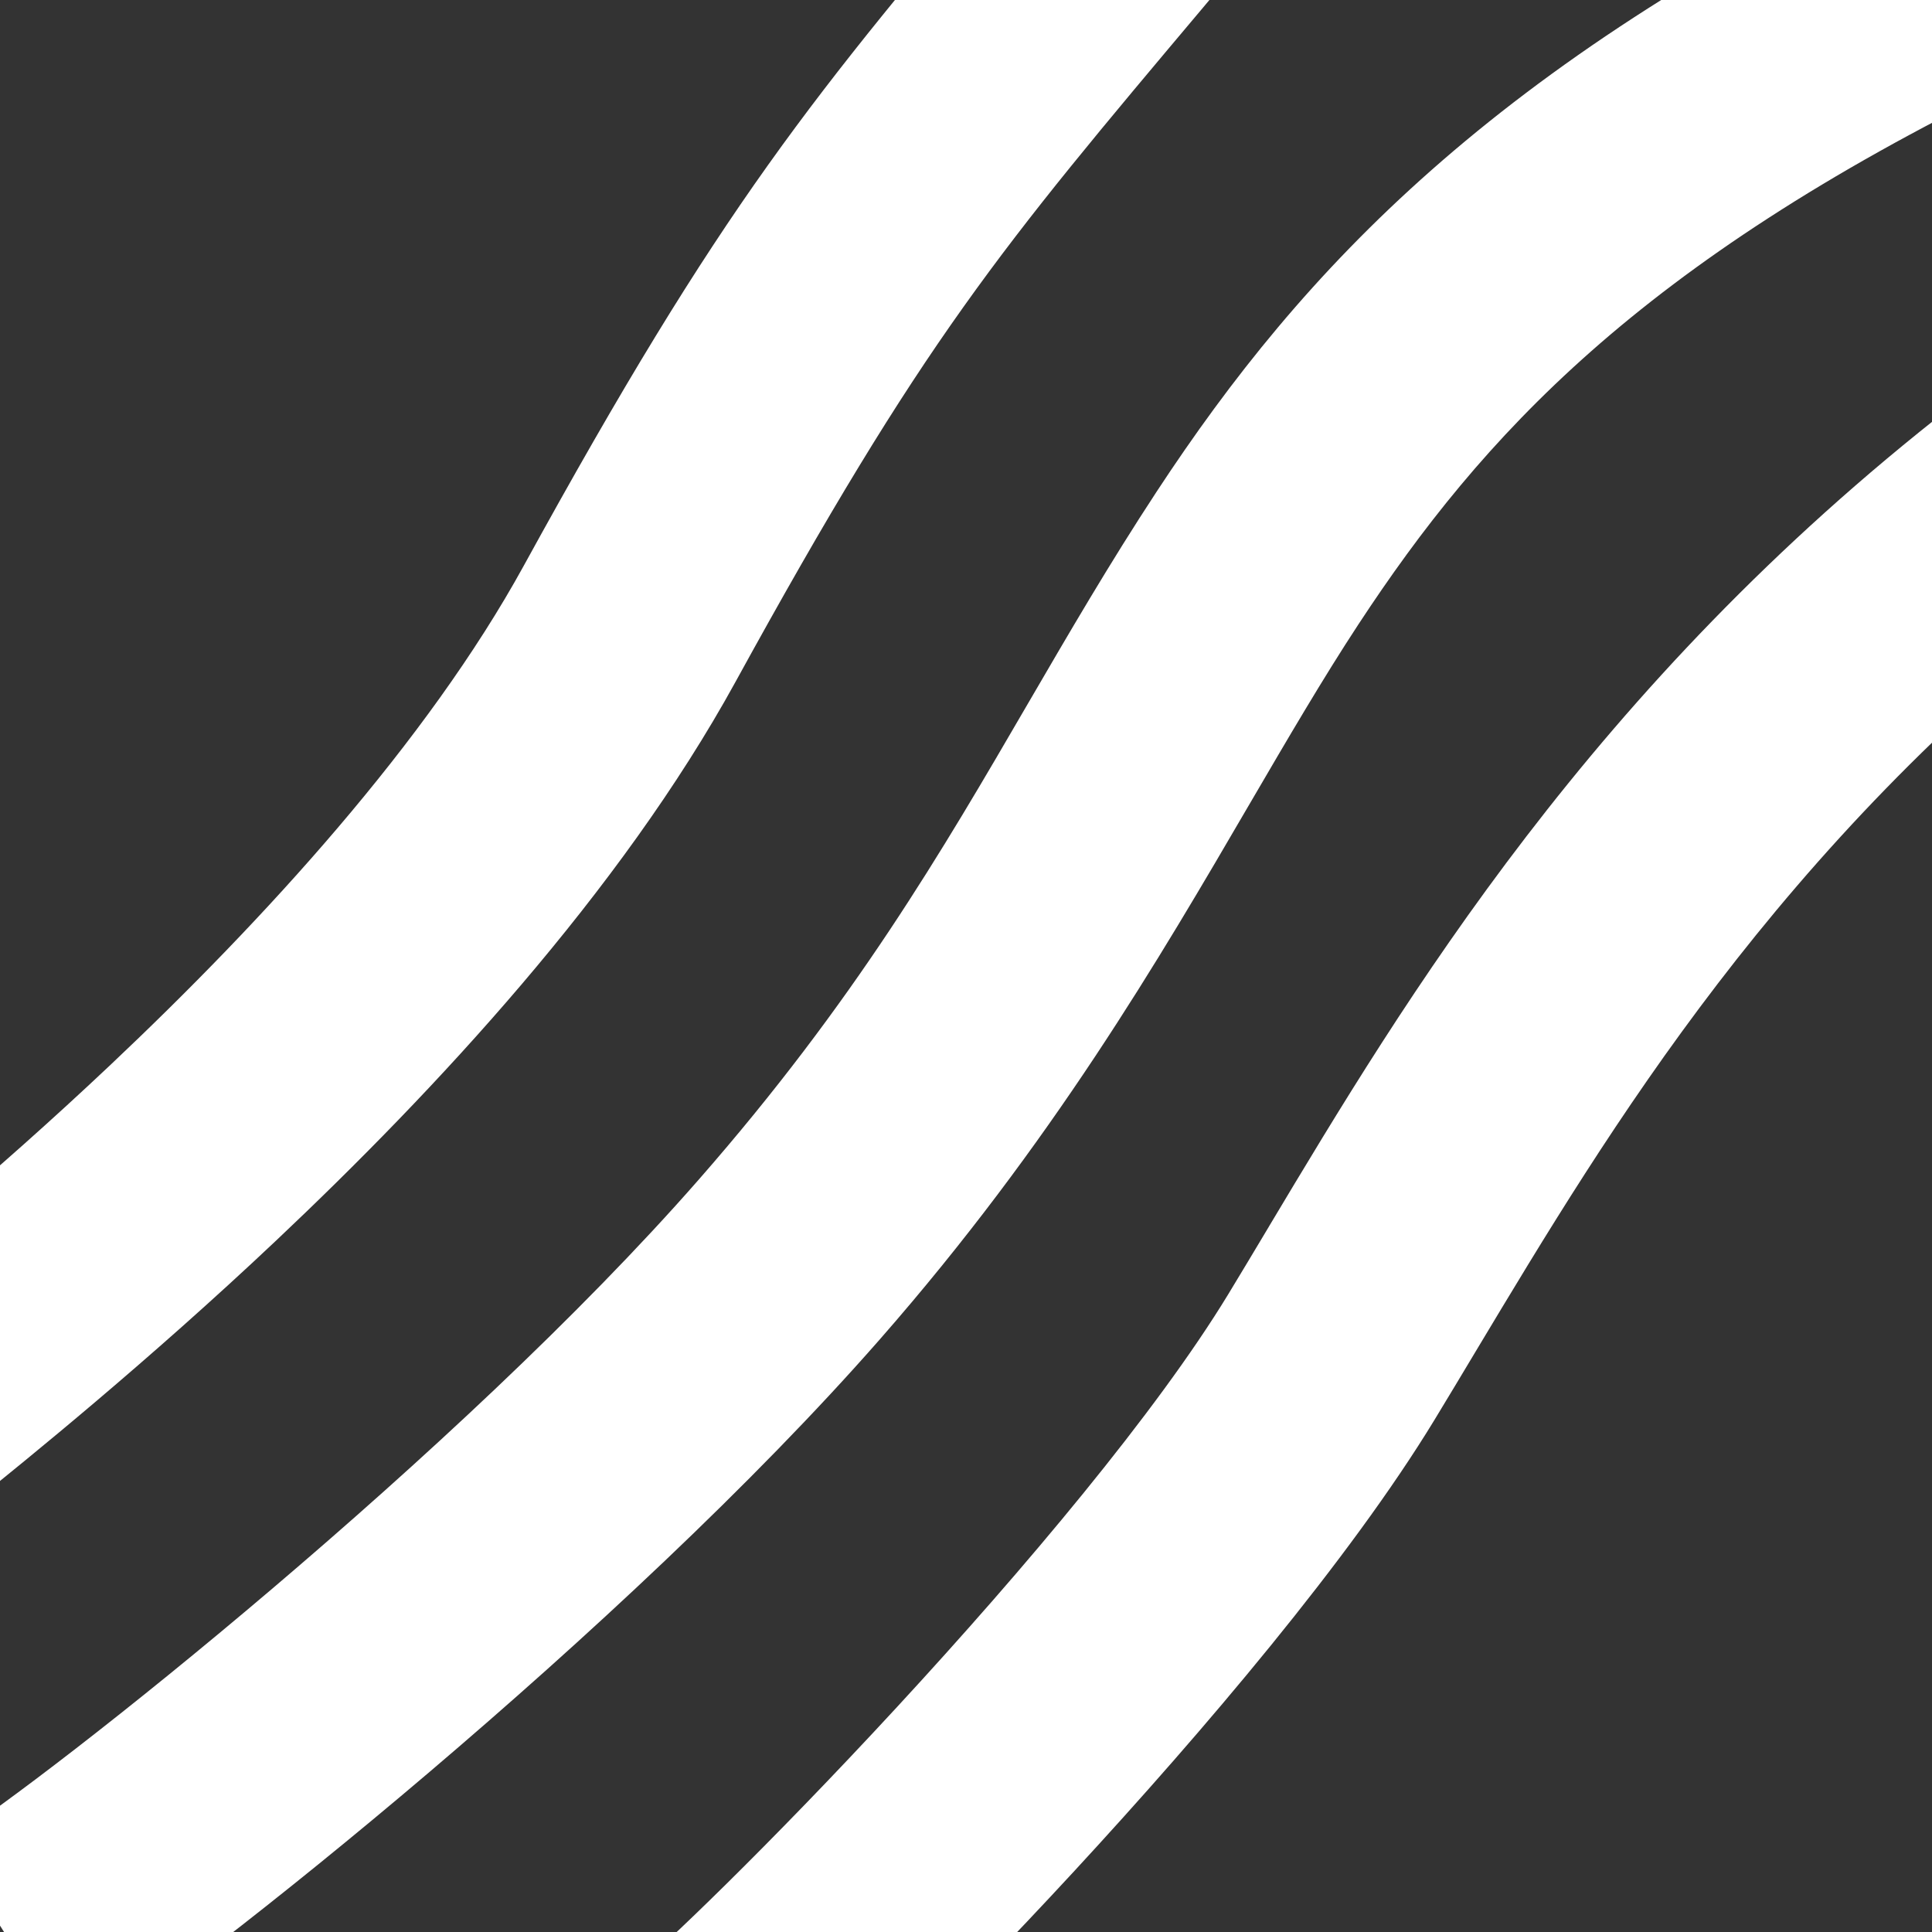 <svg width="40" height="40" viewBox="0 0 40 40" fill="none" xmlns="http://www.w3.org/2000/svg">
<rect x="0" y="0" width="40" height="40" fill="#333333" stroke="none"/>
<path fill-rule="evenodd" clip-rule="evenodd" d="M21.159 -3.154L21.161 -3.156L21.165 -3.161C21.43 -3.476 21.704 -3.801 21.989 -4.14L25.817 -0.923C25.516 -0.566 25.228 -0.224 24.952 0.104L24.949 0.108L24.949 0.108C20.68 5.177 19.116 7.034 15.229 14.115C12.841 18.467 8.995 22.591 5.714 25.687C3.048 28.203 0.562 30.209 -0.537 31.096L-0.537 31.096L-0.537 31.096C-0.788 31.299 -0.967 31.443 -1.059 31.521L-4.307 27.72C-4.138 27.576 -3.877 27.364 -3.536 27.089L-3.536 27.089C-2.343 26.124 -0.186 24.38 2.283 22.051C5.45 19.062 8.839 15.367 10.846 11.709C14.97 4.197 16.76 2.07 21.159 -3.154ZM23.947 10.179C26.997 5.534 30.936 1.369 39.392 -2.753L41.584 1.741C33.942 5.466 30.687 9.024 28.127 12.923C27.387 14.05 26.663 15.29 25.884 16.624C23.991 19.87 21.775 23.667 18.222 27.723C12.957 33.735 4.153 40.734 1.584 42.364L-1.095 38.142C1.092 36.755 9.527 30.063 14.461 24.429C17.691 20.741 19.497 17.636 21.29 14.554L21.29 14.554L21.29 14.554C22.131 13.11 22.968 11.67 23.947 10.179ZM40.416 8.407C32.965 14.207 29.077 20.706 26.273 25.392L26.273 25.393C25.98 25.883 25.698 26.354 25.426 26.802C23.946 29.233 21.21 32.484 18.572 35.342C15.904 38.233 13.62 40.416 13.121 40.795L16.148 44.775C17.046 44.091 19.608 41.591 22.246 38.734C24.912 35.845 27.941 32.286 29.697 29.401C29.978 28.938 30.264 28.462 30.556 27.974C33.359 23.302 36.806 17.554 43.487 12.353L40.416 8.407Z" fill="#ffffff"/>
</svg>
